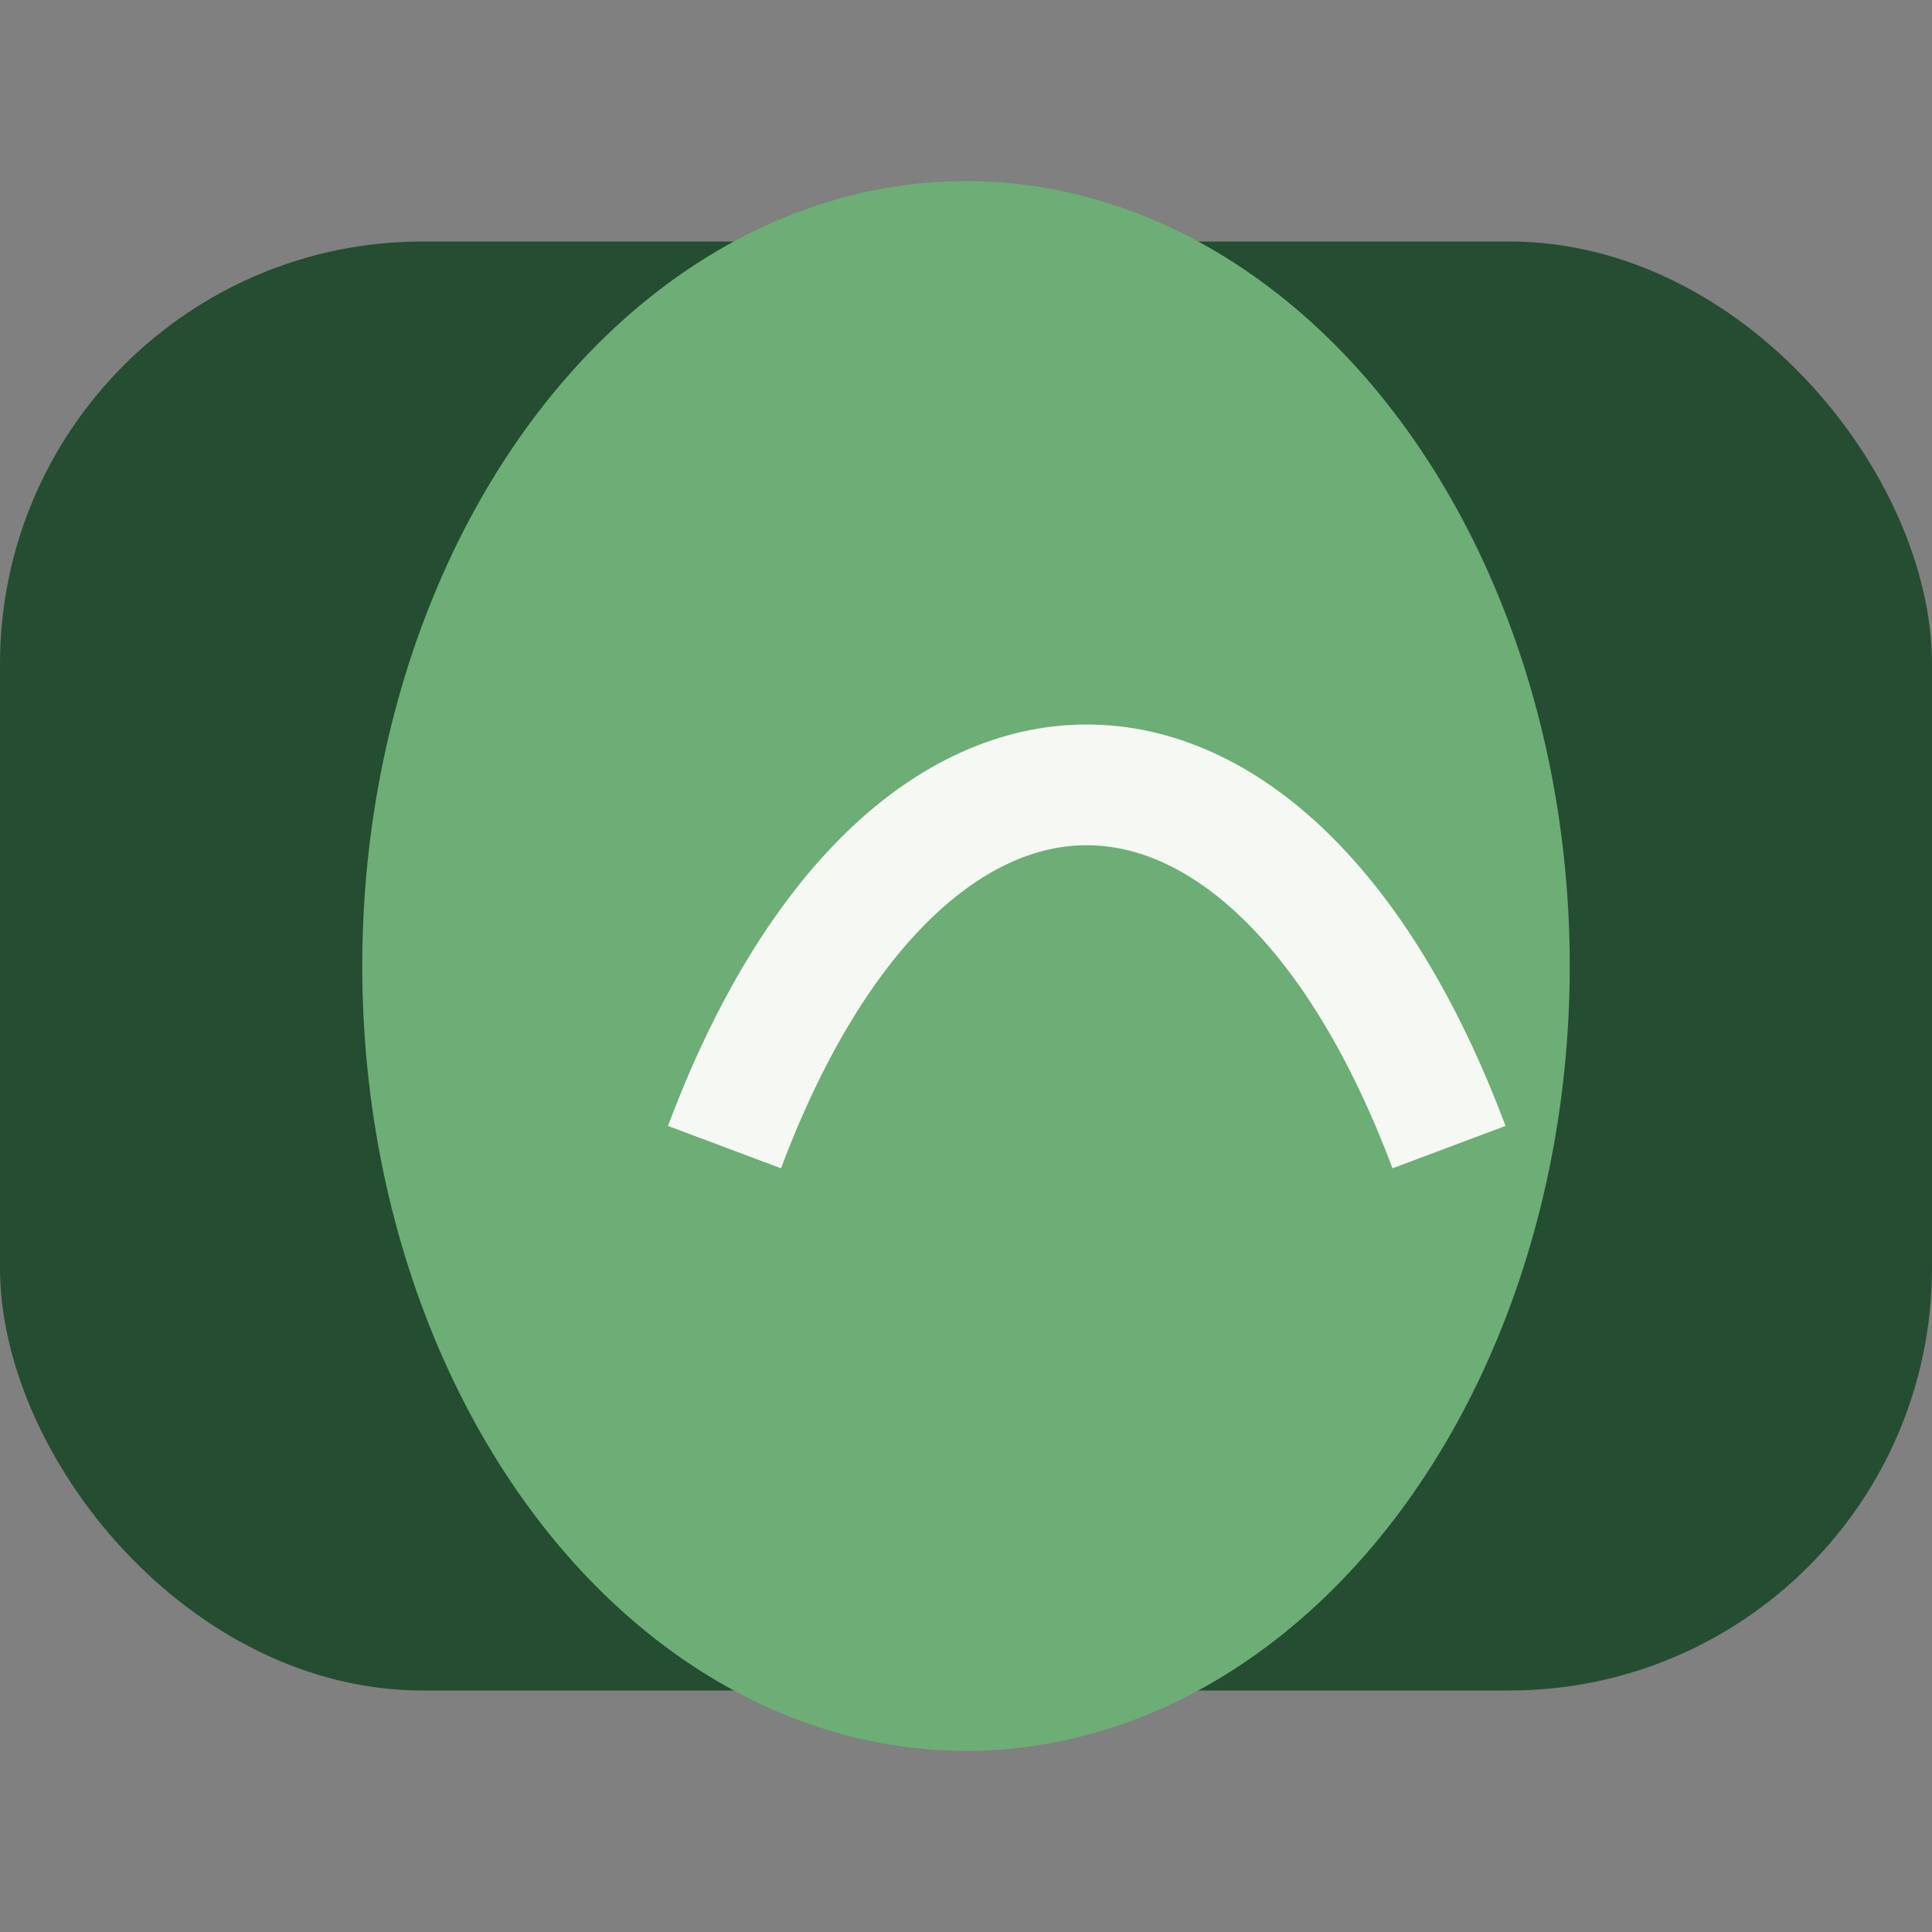 <?xml version="1.0" encoding="UTF-8"?>
<svg xmlns="http://www.w3.org/2000/svg" width="32" height="32" viewBox="0 0 32 32"><rect x="0" y="0" width="32" height="32" fill="#808080" stroke="none"/><rect x="0" y="4" width="32" height="24" rx="7" fill="#254D32"/><ellipse cx="16" cy="16" rx="10" ry="13" fill="#6CAE75"/><path d="M12 19c3-8 9-8 12 0" fill="none" stroke="#F6F8F3" stroke-width="2"/></svg>